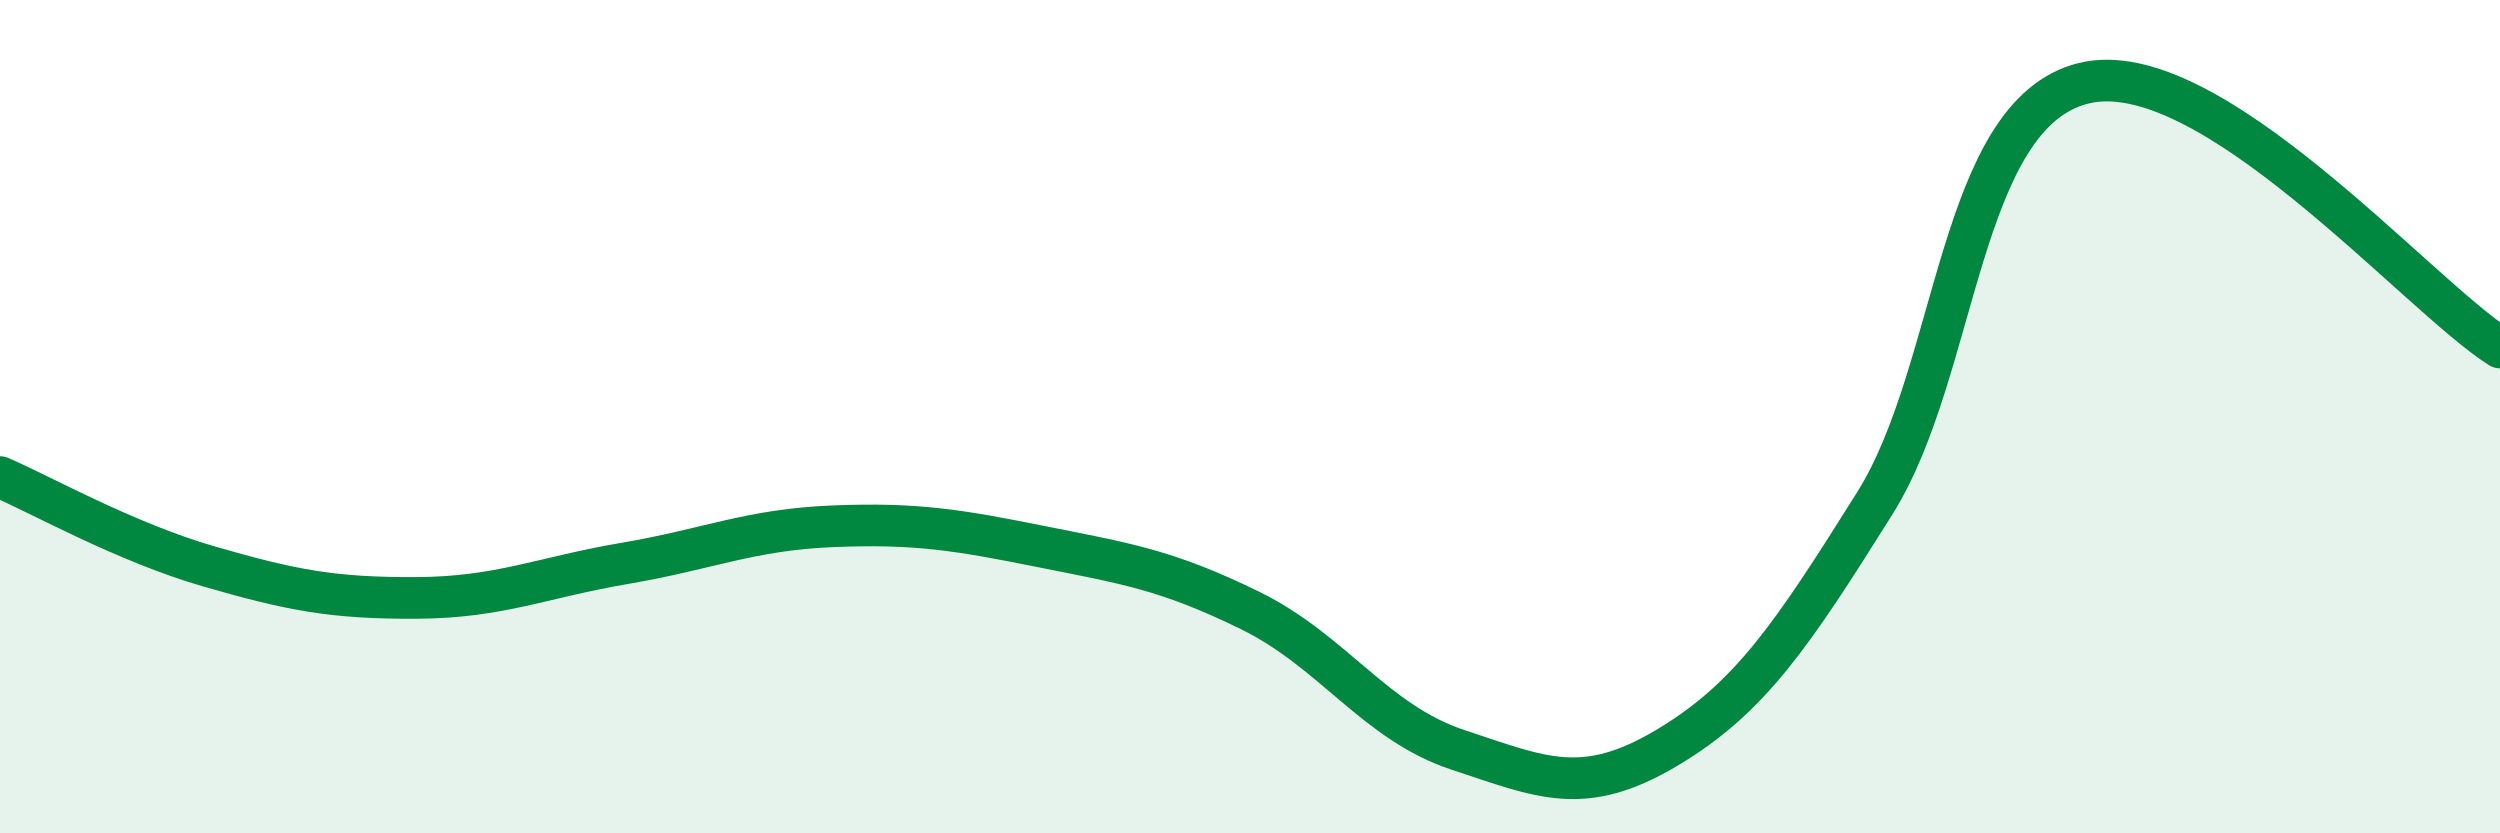 
    <svg width="60" height="20" viewBox="0 0 60 20" xmlns="http://www.w3.org/2000/svg">
      <path
        d="M 0,11.45 C 1,11.88 3,13.01 5,13.59 C 7,14.17 8,14.36 10,14.35 C 12,14.34 13,13.86 15,13.52 C 17,13.18 18,12.71 20,12.63 C 22,12.55 23,12.72 25,13.12 C 27,13.52 28,13.67 30,14.65 C 32,15.63 33,17.34 35,18 C 37,18.66 38,19.14 40,17.95 C 42,16.76 43,15.26 45,12.07 C 47,8.88 47,2.75 50,2 C 53,1.25 58,7.07 60,8.34L60 20L0 20Z"
        fill="#008740"
        opacity="0.1"
        stroke-linecap="round"
        stroke-linejoin="round"
      />
      <path
        d="M 0,11.45 C 1,11.88 3,13.01 5,13.59 C 7,14.17 8,14.36 10,14.35 C 12,14.34 13,13.86 15,13.52 C 17,13.18 18,12.71 20,12.63 C 22,12.55 23,12.72 25,13.12 C 27,13.52 28,13.67 30,14.65 C 32,15.63 33,17.34 35,18 C 37,18.66 38,19.14 40,17.95 C 42,16.76 43,15.26 45,12.07 C 47,8.88 47,2.75 50,2 C 53,1.25 58,7.07 60,8.34"
        stroke="#008740"
        stroke-width="1"
        fill="none"
        stroke-linecap="round"
        stroke-linejoin="round"
      />
    </svg>
  